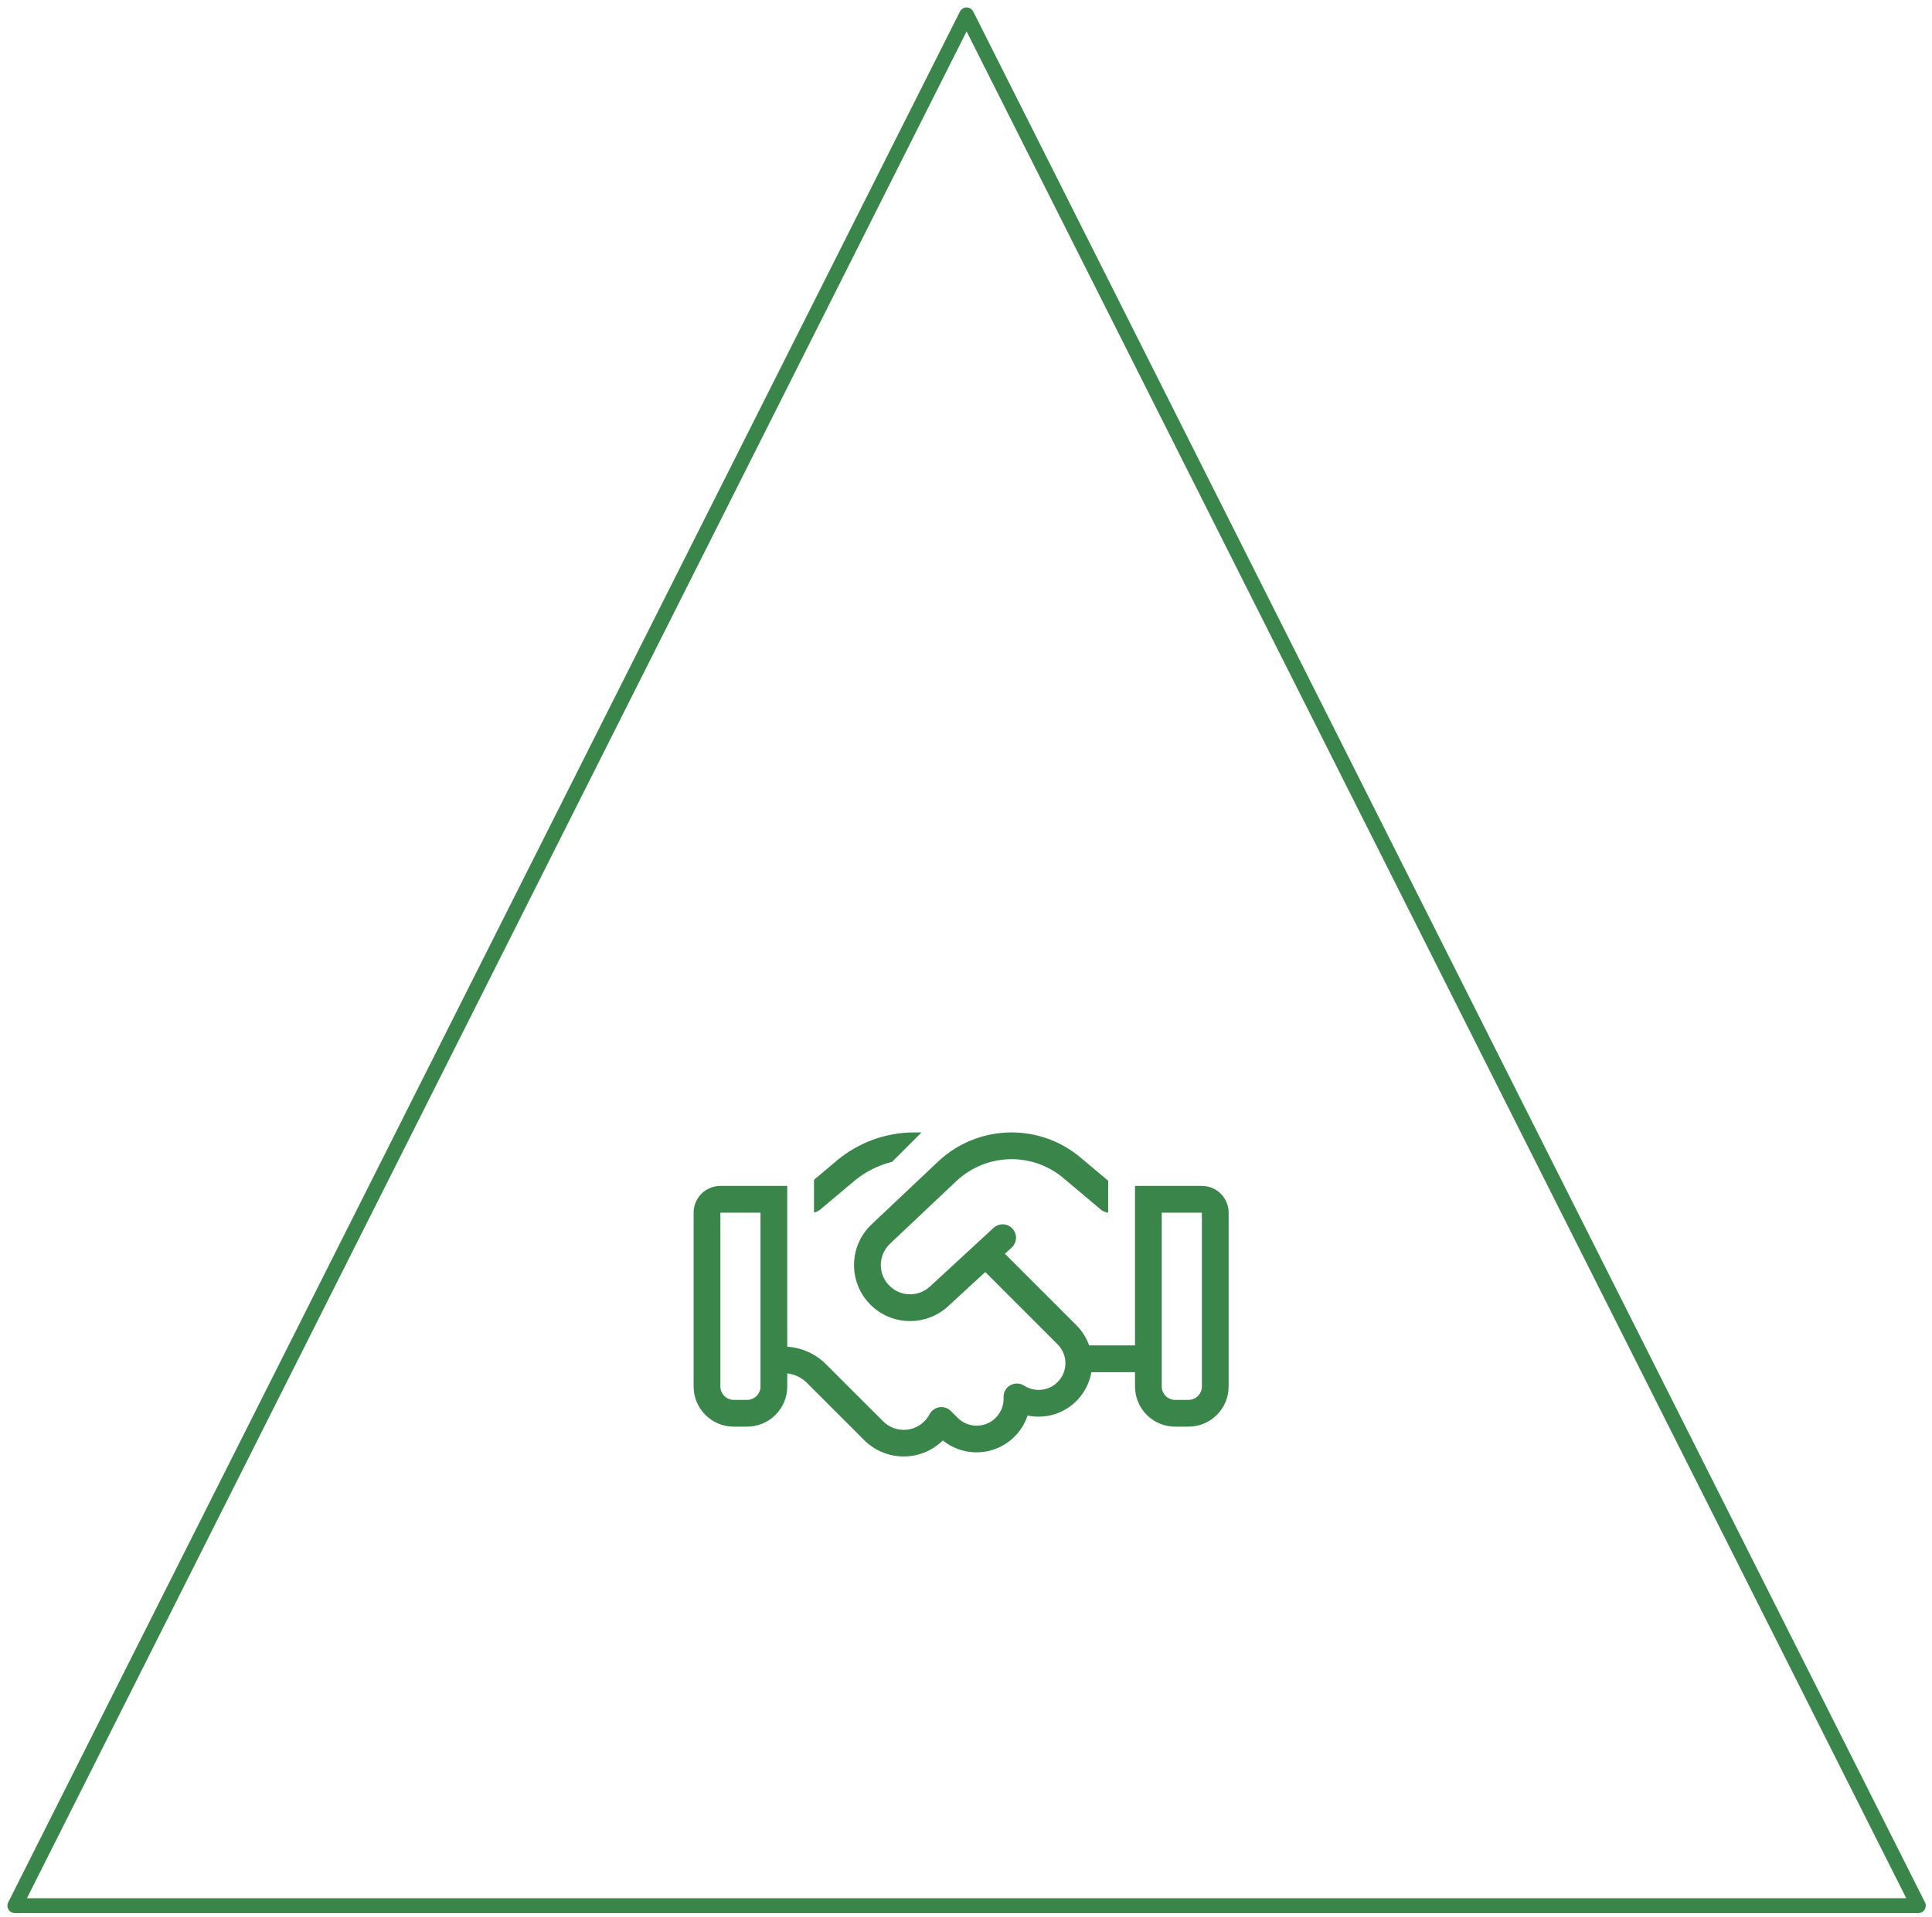 <svg width="130" height="129" viewBox="0 0 130 129" fill="none" xmlns="http://www.w3.org/2000/svg">
<path d="M65.04 1L129.08 128.25H1L65.04 1Z" stroke="#3A864A" stroke-linecap="round" stroke-linejoin="round"/>
<path d="M61.516 76.211C59.609 76.211 57.764 76.886 56.307 78.107L54.772 79.4V81.6C54.924 81.572 55.07 81.504 55.188 81.403L57.466 79.49C58.214 78.86 59.092 78.422 60.026 78.191L62.006 76.211H61.516ZM52.972 92.428C53.472 92.484 53.939 92.709 54.299 93.069L55.908 94.678L56.774 95.544L56.78 95.55L58.147 96.917C59.559 98.328 61.826 98.39 63.311 97.063C63.356 97.023 63.401 96.984 63.44 96.939C64.919 98.137 67.113 97.985 68.412 96.528C68.75 96.152 68.992 95.718 69.144 95.263C70.224 95.488 71.394 95.218 72.277 94.43C72.912 93.862 73.301 93.125 73.436 92.349H76.372V93.311C76.372 94.802 77.581 96.011 79.072 96.011H79.972C81.463 96.011 82.672 94.802 82.672 93.311V81.611C82.672 80.615 81.868 79.811 80.872 79.811H78.172H76.372V81.611V90.543H73.284C73.109 90.054 72.828 89.587 72.434 89.193L67.619 84.378L68.075 83.957C68.441 83.619 68.463 83.051 68.126 82.685C67.788 82.32 67.22 82.297 66.854 82.635L62.574 86.583C61.831 87.27 60.684 87.281 59.93 86.606C59.064 85.835 59.047 84.497 59.885 83.703L64.351 79.485C65.358 78.54 66.686 78.011 68.069 78.011C69.346 78.011 70.578 78.461 71.551 79.282L74.071 81.403C74.212 81.521 74.386 81.594 74.566 81.611V79.462L72.71 77.904C71.411 76.807 69.768 76.211 68.069 76.211C66.224 76.211 64.453 76.914 63.114 78.18L58.648 82.398C57.039 83.917 57.078 86.488 58.732 87.956C60.183 89.244 62.371 89.222 63.794 87.911L66.297 85.605L71.163 90.47C71.894 91.202 71.861 92.4 71.084 93.086C70.471 93.632 69.582 93.682 68.913 93.255C68.632 93.069 68.272 93.063 67.979 93.227C67.687 93.39 67.513 93.71 67.529 94.048C67.552 94.503 67.4 94.965 67.074 95.336C66.382 96.118 65.172 96.152 64.436 95.415L63.98 94.959C63.778 94.757 63.491 94.661 63.209 94.706C62.928 94.751 62.681 94.925 62.546 95.178C62.439 95.381 62.298 95.567 62.118 95.73C61.342 96.422 60.161 96.388 59.429 95.657L57.185 93.418L55.576 91.809C54.879 91.112 53.951 90.695 52.972 90.633V81.611V79.811H51.172H48.472C47.476 79.811 46.672 80.615 46.672 81.611V93.311C46.672 94.802 47.881 96.011 49.372 96.011H50.272C51.763 96.011 52.972 94.802 52.972 93.311V92.428ZM51.172 81.611V93.311C51.172 93.806 50.767 94.211 50.272 94.211H49.372C48.877 94.211 48.472 93.806 48.472 93.311V81.611H51.172ZM80.872 81.611V93.311C80.872 93.806 80.467 94.211 79.972 94.211H79.072C78.577 94.211 78.172 93.806 78.172 93.311V81.611H80.872Z" fill="#3A864A"/>
</svg>
